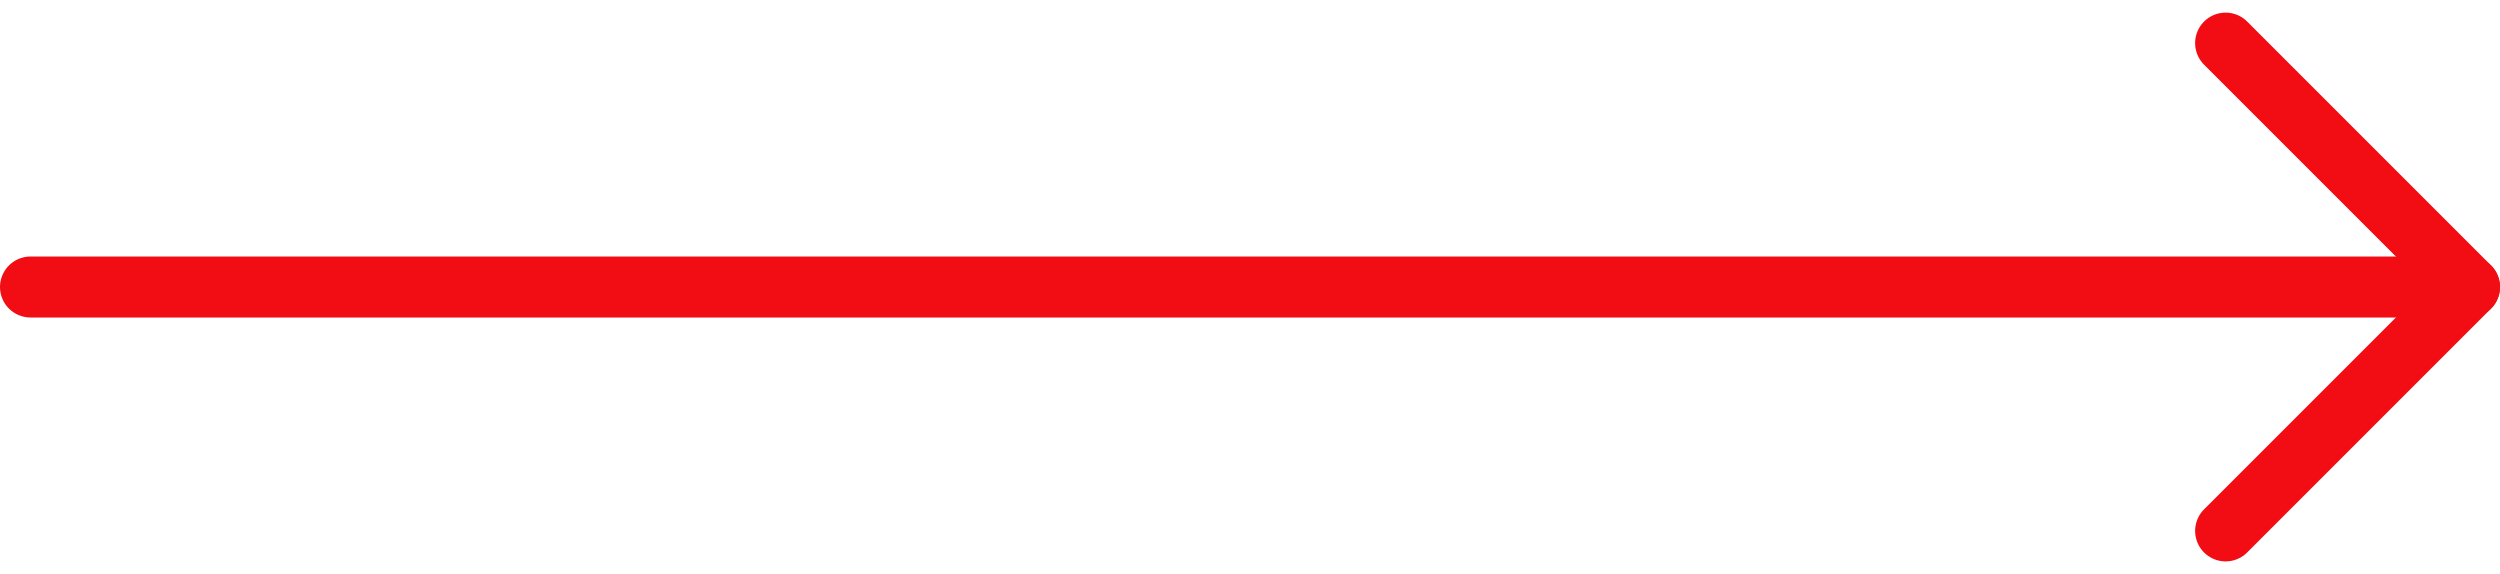 <svg xmlns="http://www.w3.org/2000/svg" width="82" height="18.828" viewBox="0 0 82 18.828">
  <g id="Icon_feather-arrow-right" data-name="Icon feather-arrow-right" transform="translate(-6.5 -6.086)">
    <path id="Path_1" data-name="Path 1" d="M7.5,18h80" transform="translate(0 -2.5)" fill="none" stroke="#f10d13" stroke-linecap="round" stroke-linejoin="round" stroke-width="2"/>
    <path id="Path_2" data-name="Path 2" d="M18,7.5l8,8-8,8" transform="translate(61.5)" fill="none" stroke="#f10d13" stroke-linecap="round" stroke-linejoin="round" stroke-width="2"/>
  </g>
</svg>
